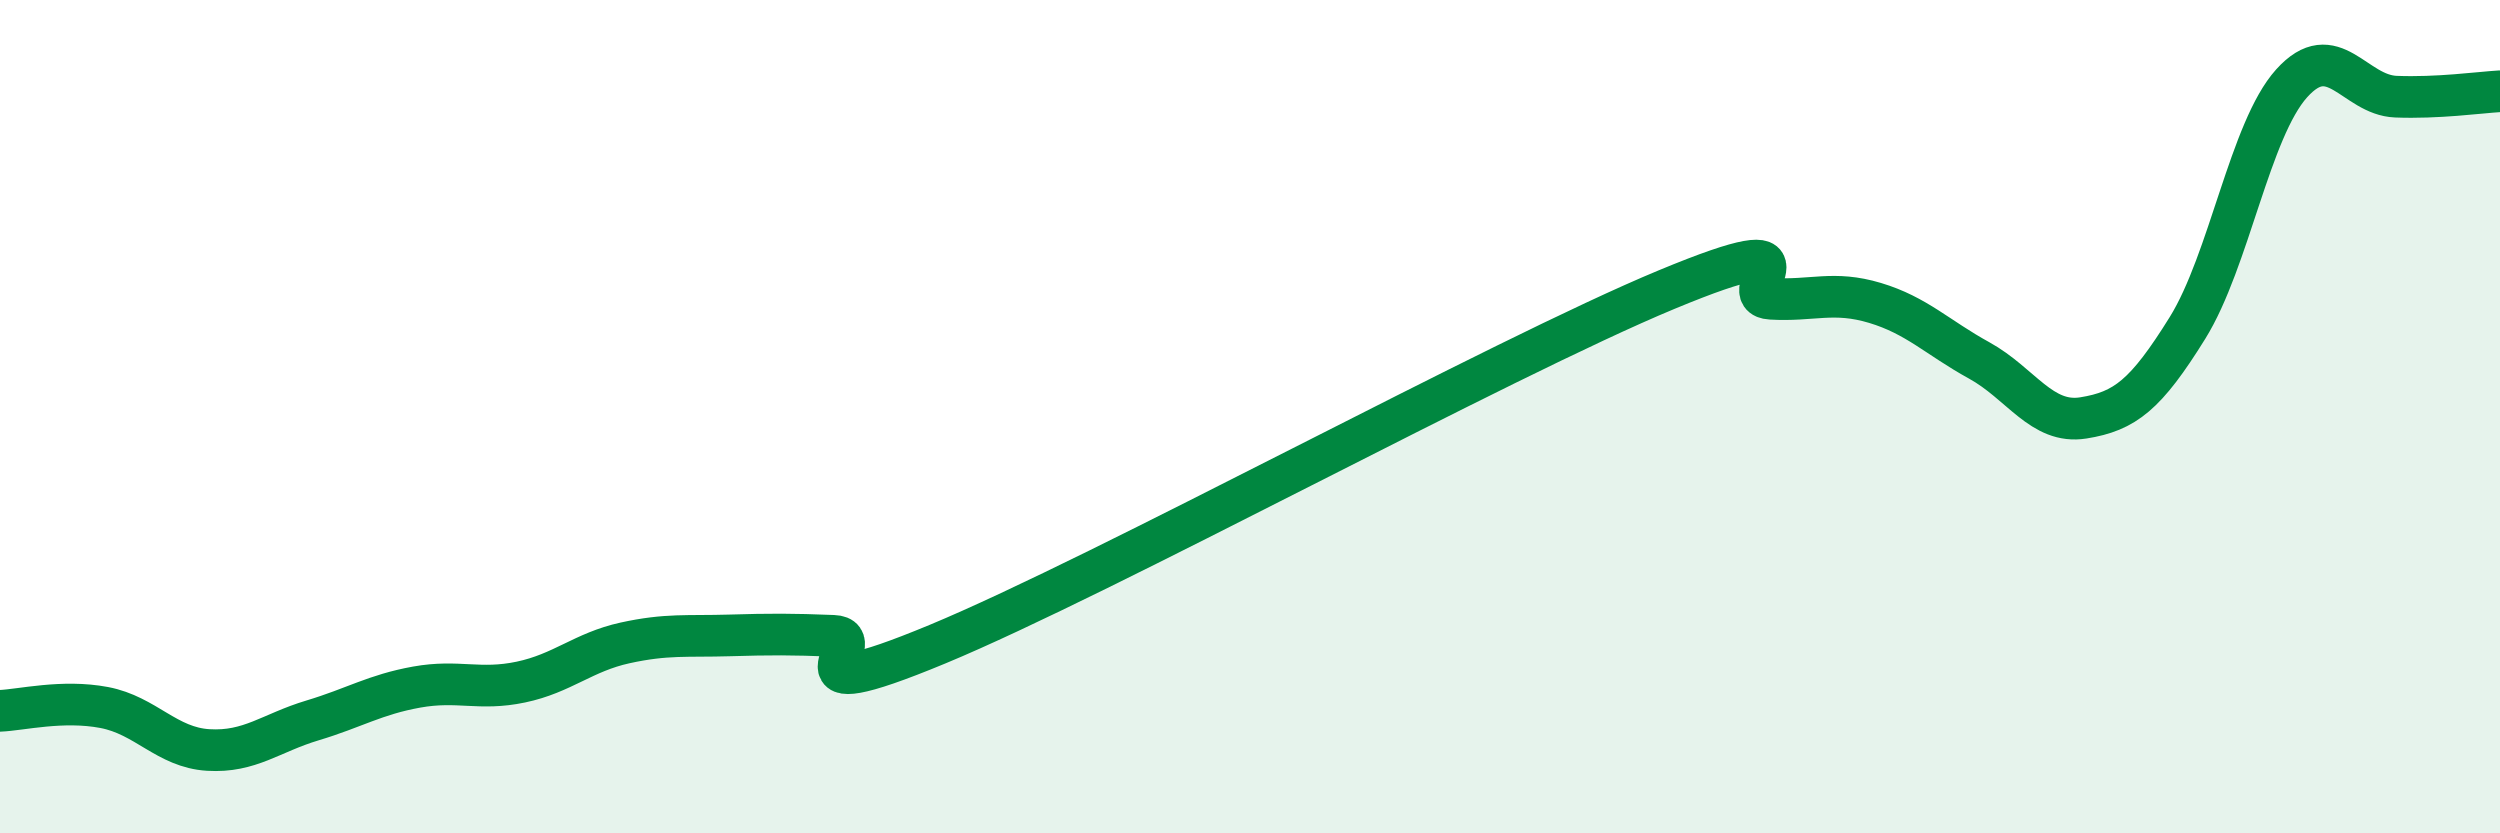 
    <svg width="60" height="20" viewBox="0 0 60 20" xmlns="http://www.w3.org/2000/svg">
      <path
        d="M 0,17.06 C 0.5,17.04 1.5,16.79 2.5,16.98 C 3.5,17.17 4,17.94 5,18 C 6,18.06 6.5,17.59 7.5,17.29 C 8.5,16.99 9,16.67 10,16.49 C 11,16.31 11.5,16.58 12.5,16.37 C 13.5,16.16 14,15.65 15,15.43 C 16,15.21 16.5,15.28 17.5,15.25 C 18.5,15.22 19,15.22 20,15.26 C 21,15.3 18.5,17.12 22.5,15.46 C 26.5,13.8 36,8.61 40,6.95 C 44,5.29 41.5,7.11 42.5,7.17 C 43.5,7.23 44,6.97 45,7.27 C 46,7.57 46.5,8.1 47.5,8.65 C 48.5,9.2 49,10.19 50,10.03 C 51,9.87 51.5,9.48 52.5,7.87 C 53.5,6.26 54,3.11 55,2 C 56,0.89 56.5,2.28 57.5,2.32 C 58.5,2.36 59.5,2.22 60,2.19L60 20L0 20Z"
        fill="#008740"
        opacity="0.1"
        stroke-linecap="round"
        stroke-linejoin="round"
      />
      <path
        d="M 0,17.06 C 0.5,17.04 1.5,16.79 2.5,16.98 C 3.5,17.17 4,17.94 5,18 C 6,18.06 6.5,17.59 7.5,17.29 C 8.5,16.99 9,16.67 10,16.49 C 11,16.31 11.5,16.58 12.5,16.37 C 13.5,16.16 14,15.65 15,15.43 C 16,15.21 16.5,15.28 17.5,15.25 C 18.5,15.22 19,15.22 20,15.26 C 21,15.3 18.5,17.12 22.5,15.46 C 26.5,13.8 36,8.61 40,6.95 C 44,5.29 41.5,7.11 42.5,7.17 C 43.5,7.23 44,6.97 45,7.27 C 46,7.57 46.5,8.1 47.5,8.65 C 48.5,9.2 49,10.19 50,10.03 C 51,9.87 51.5,9.48 52.5,7.87 C 53.5,6.26 54,3.11 55,2 C 56,0.89 56.5,2.28 57.5,2.32 C 58.5,2.36 59.5,2.22 60,2.19"
        stroke="#008740"
        stroke-width="1"
        fill="none"
        stroke-linecap="round"
        stroke-linejoin="round"
      />
    </svg>
  